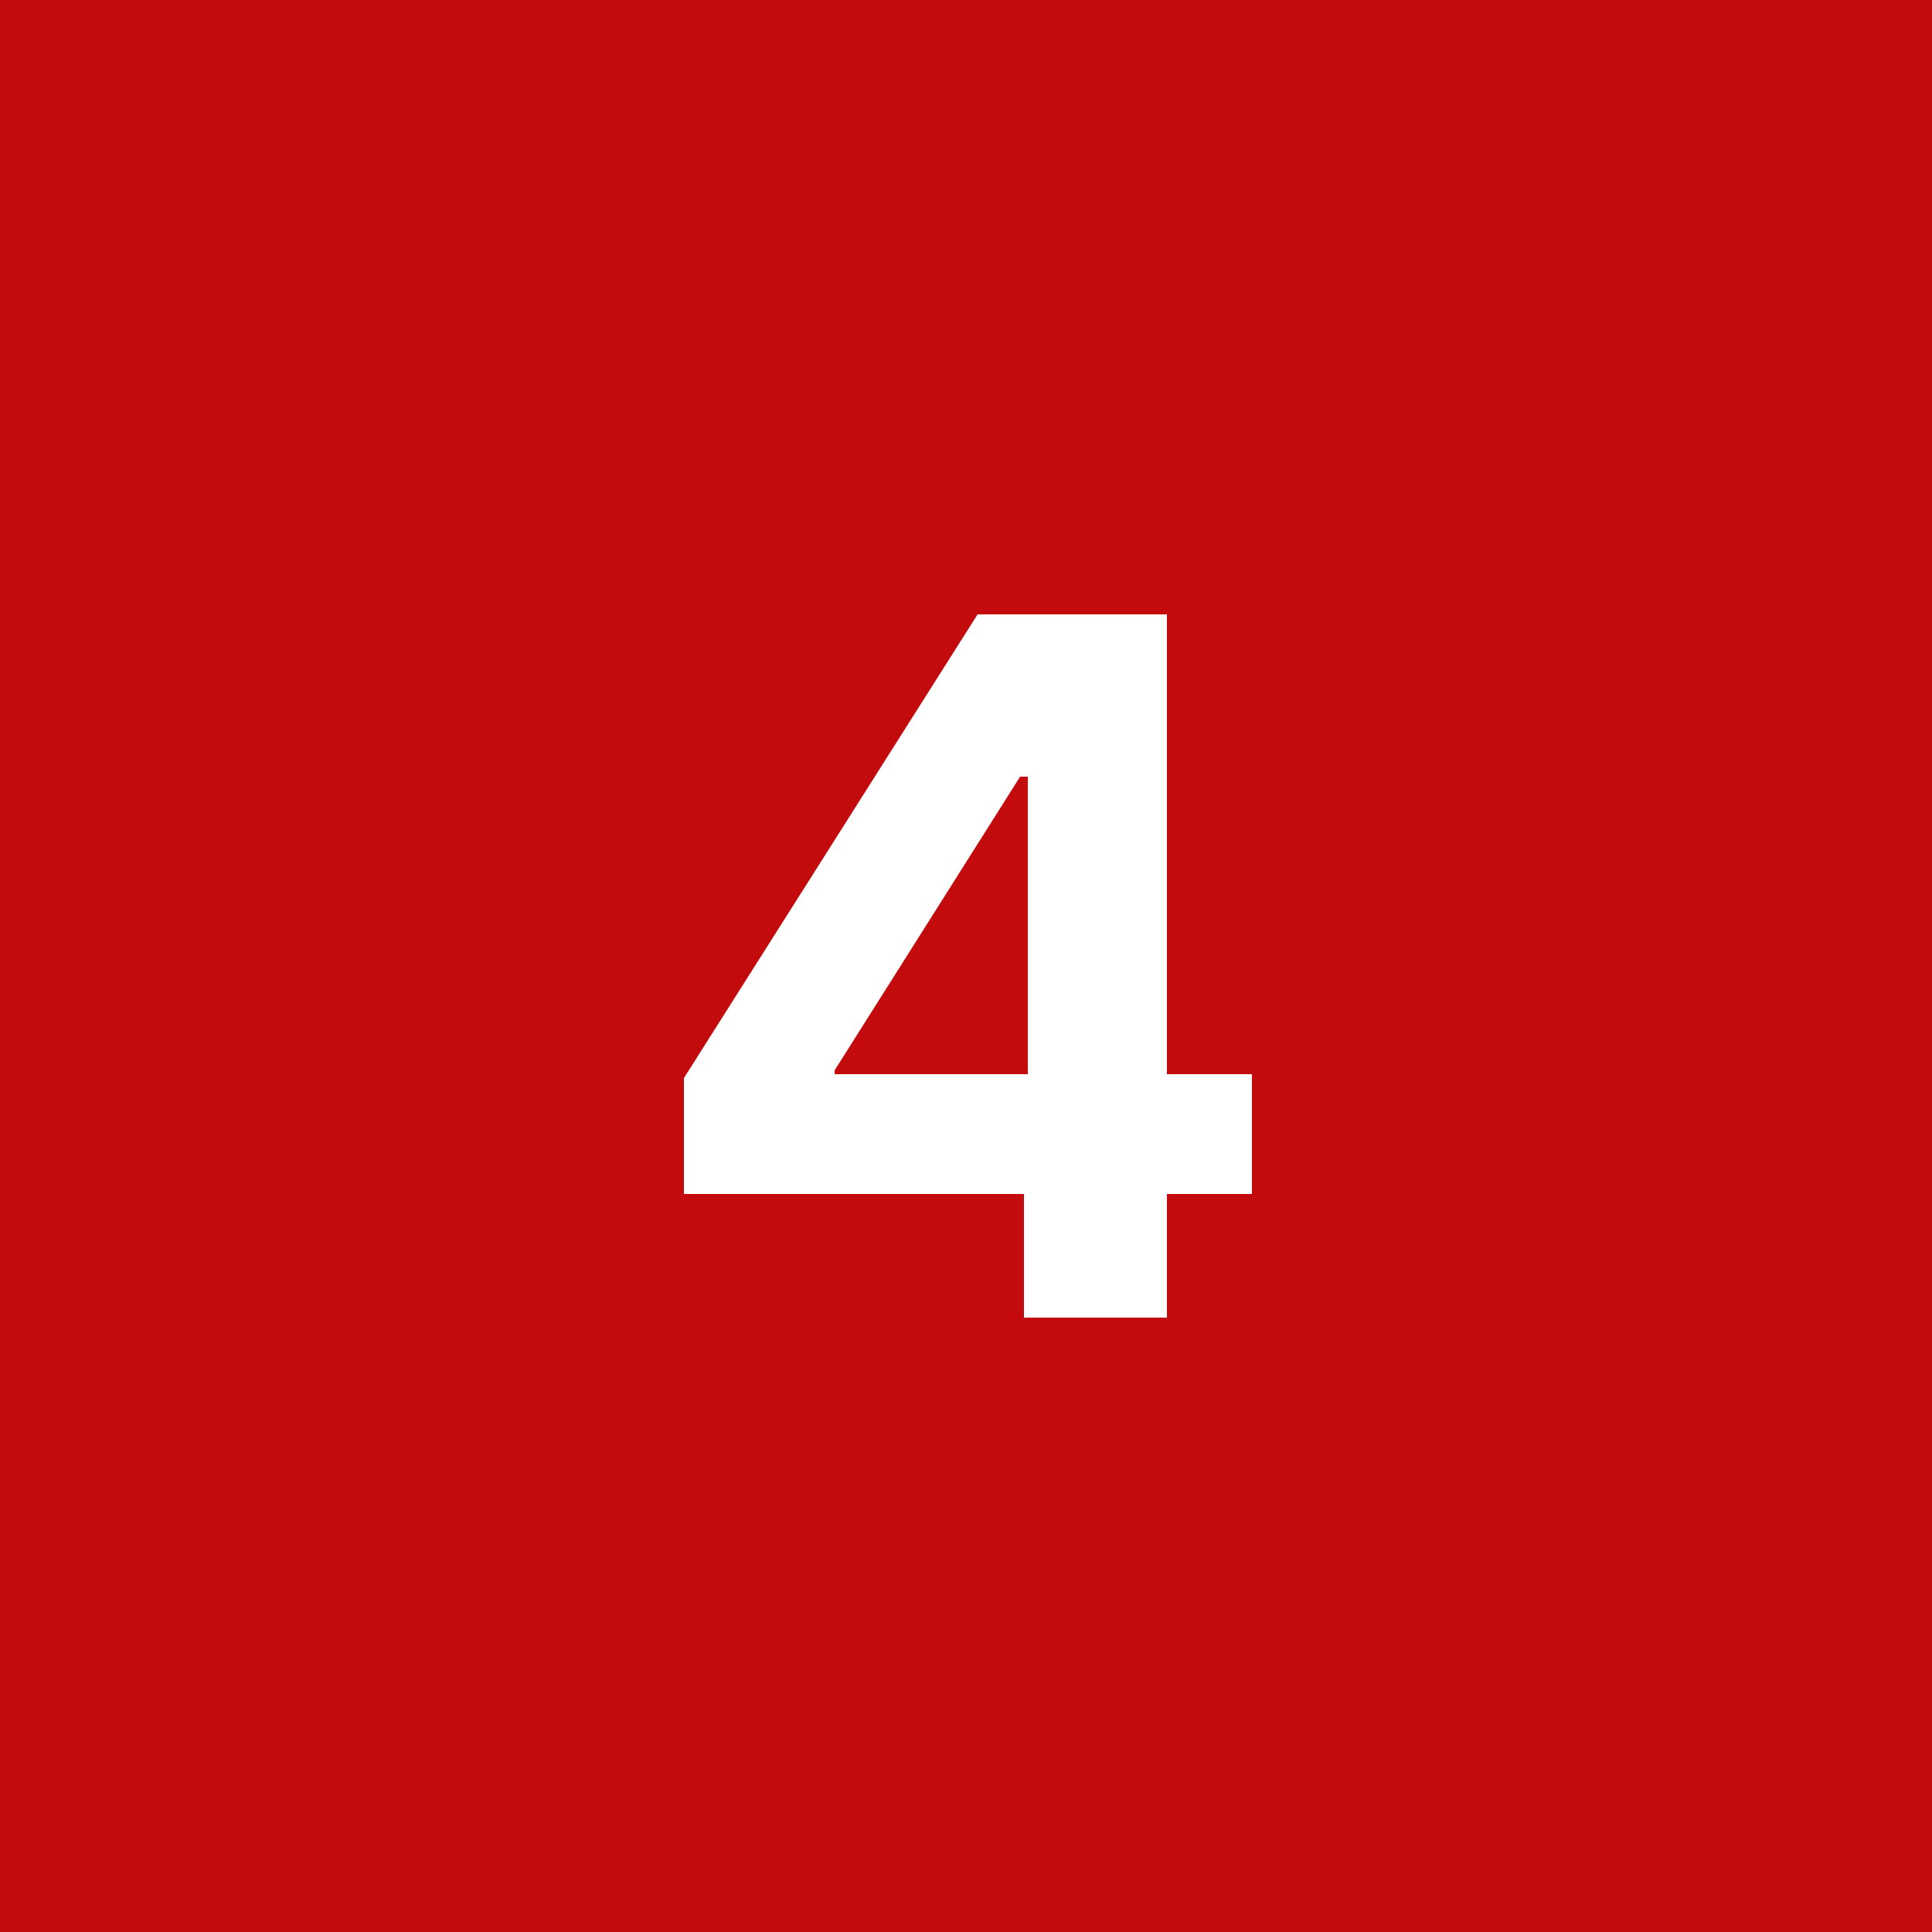 <?xml version="1.0" encoding="utf-8"?>
<!-- Generator: Adobe Illustrator 28.2.0, SVG Export Plug-In . SVG Version: 6.00 Build 0)  -->
<svg version="1.1" id="Ebene_1" xmlns="http://www.w3.org/2000/svg" xmlns:xlink="http://www.w3.org/1999/xlink" x="0px" y="0px"
	 viewBox="0 0 50 50" style="enable-background:new 0 0 50 50;" xml:space="preserve">
<style type="text/css">
	.st0{fill:#C30B0E;}
	.st1{fill:#FFFFFF;}
</style>
<rect id="Rechteck_110" class="st0" width="50" height="50"/>
<g>
	<g>
		<path class="st1" d="M17.7,30.9v-3l7.6-12h2.6v4.2h-1.5l-4.8,7.6v0.1h10.8v3.1H17.7z M26.5,34.1V30l0.1-1.3V15.9h3.6v18.2H26.5z"
			/>
	</g>
</g>
</svg>
